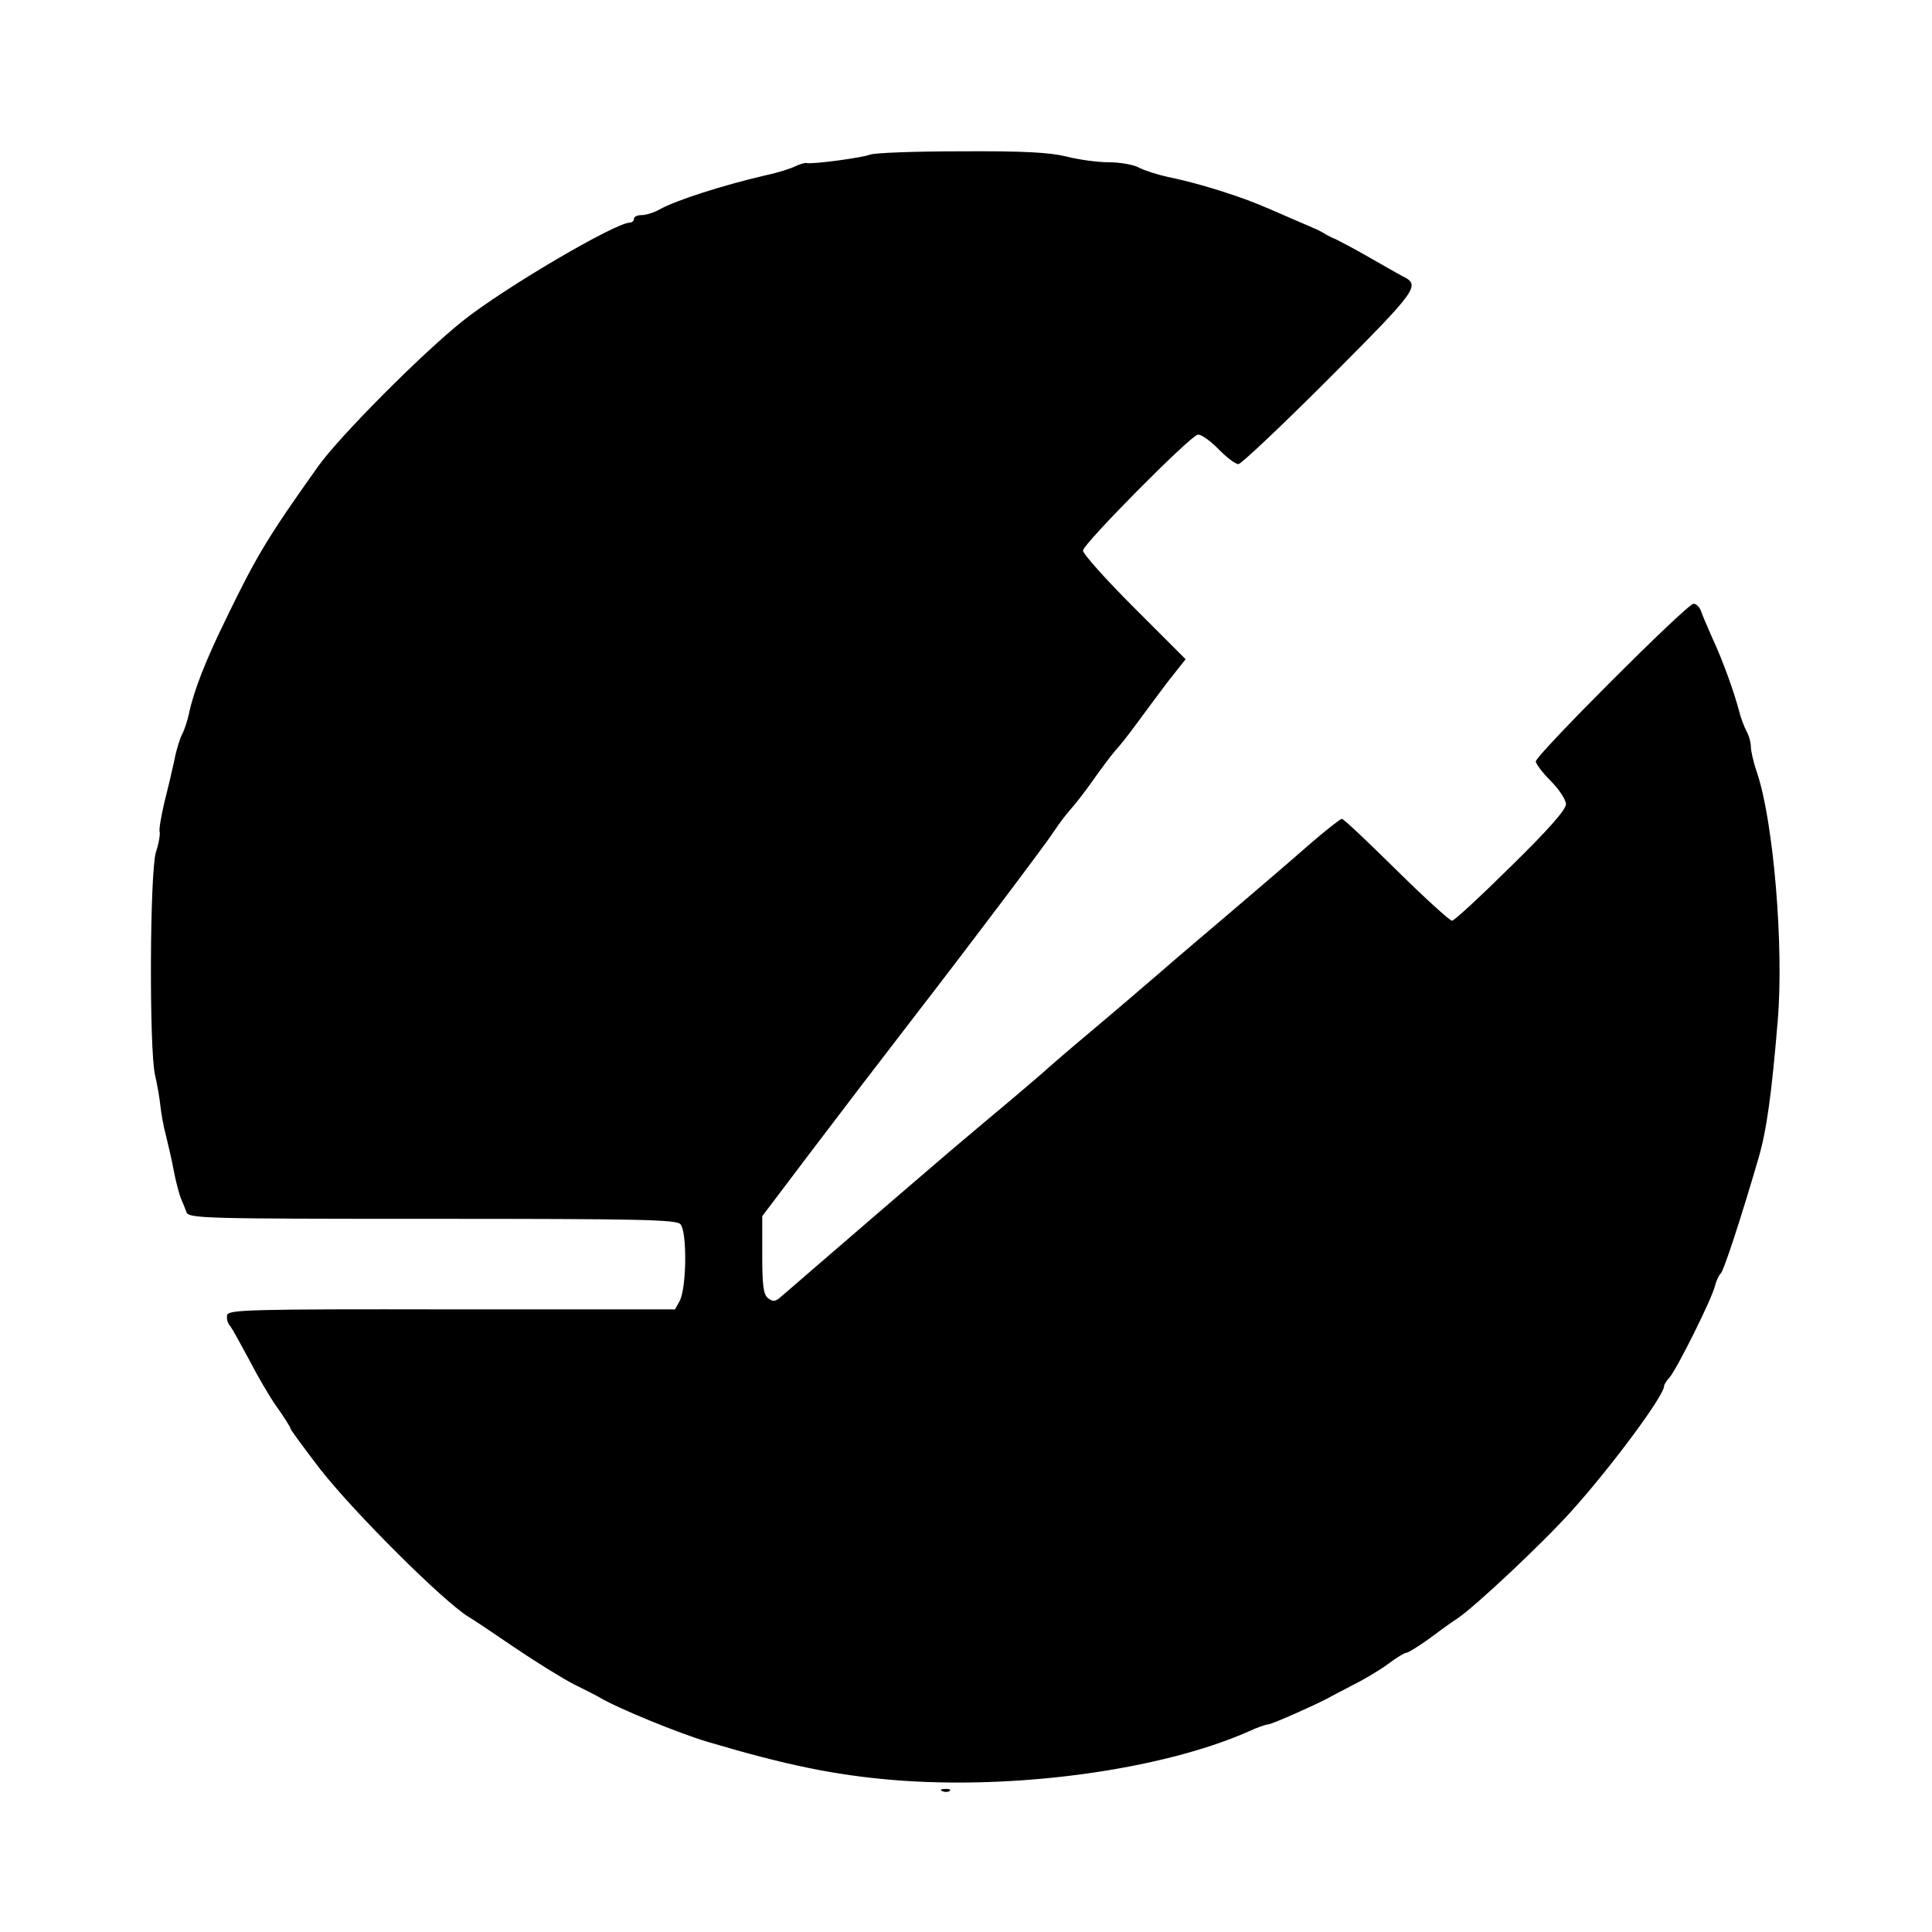 <?xml version="1.0" standalone="no"?>
<!DOCTYPE svg PUBLIC "-//W3C//DTD SVG 20010904//EN"
 "http://www.w3.org/TR/2001/REC-SVG-20010904/DTD/svg10.dtd">
<svg version="1.0" xmlns="http://www.w3.org/2000/svg"
 width="512pt" height="512pt" viewBox="0 0 512 512"
 preserveAspectRatio="xMidYMid meet">
<g transform="translate(0,512) scale(0.1,-0.1)"
fill="#000000" stroke="none">
<path d="M2305 4710 c-20 -8 -153 -26 -168 -22 -4 1 -17 -3 -28 -8 -11 -6 -48
-18 -82 -25 -111 -26 -234 -65 -279 -90 -14 -8 -36 -15 -47 -15 -12 0 -21 -4
-21 -10 0 -5 -5 -10 -11 -10 -38 0 -333 -173 -442 -260 -108 -86 -327 -306
-384 -386 -130 -183 -162 -234 -244 -404 -53 -108 -85 -189 -98 -250 -4 -19
-12 -44 -18 -55 -6 -11 -16 -43 -21 -70 -6 -28 -18 -79 -27 -114 -8 -35 -14
-69 -12 -75 2 -6 -2 -31 -10 -55 -16 -55 -18 -522 -2 -591 6 -25 12 -61 14
-80 2 -19 8 -55 15 -80 6 -25 16 -67 21 -95 5 -27 14 -59 18 -70 5 -11 12 -28
15 -37 5 -17 45 -18 650 -18 549 0 647 -2 659 -14 18 -18 17 -169 -2 -204
l-12 -22 -592 0 c-535 1 -592 -1 -595 -15 -2 -9 1 -22 8 -29 6 -8 28 -48 50
-89 21 -41 54 -98 74 -126 20 -28 36 -54 36 -57 0 -3 36 -52 79 -108 91 -116
326 -350 393 -391 9 -5 63 -41 120 -80 56 -38 127 -82 158 -98 30 -15 62 -31
70 -36 51 -30 211 -95 285 -117 209 -62 337 -88 490 -101 323 -27 711 26 943
128 23 11 47 19 52 19 10 0 124 51 160 70 8 5 40 21 70 37 30 15 71 40 91 55
20 15 41 28 46 28 5 0 32 17 60 37 28 21 61 45 74 53 47 31 228 201 305 287
105 117 244 304 244 330 0 3 6 14 14 22 19 21 113 209 121 244 4 15 11 29 15
32 7 4 54 147 100 305 22 75 35 171 51 363 17 197 -11 531 -55 660 -9 26 -16
57 -16 68 0 11 -5 30 -12 42 -6 12 -15 35 -19 52 -13 50 -45 139 -72 196 -13
30 -27 62 -30 72 -4 9 -12 17 -19 17 -17 0 -418 -401 -418 -418 0 -6 18 -30
40 -52 22 -22 40 -50 40 -61 0 -15 -48 -69 -146 -165 -80 -79 -150 -144 -156
-144 -6 0 -73 61 -148 135 -75 74 -139 135 -144 135 -4 0 -42 -30 -85 -67 -43
-38 -133 -115 -201 -173 -68 -58 -158 -134 -199 -170 -42 -36 -121 -104 -176
-150 -55 -46 -107 -91 -116 -99 -9 -9 -52 -45 -94 -81 -43 -36 -117 -98 -164
-138 -166 -142 -265 -228 -350 -301 -47 -41 -94 -81 -103 -89 -14 -12 -20 -12
-33 -2 -12 10 -15 35 -15 115 l0 102 124 164 c110 145 169 222 286 374 140
181 345 453 364 483 13 20 33 46 43 57 11 12 37 45 58 75 21 30 48 66 60 80
13 14 38 46 57 72 18 25 55 74 81 109 l49 62 -136 136 c-75 75 -136 143 -136
152 0 17 282 302 304 307 8 2 32 -15 54 -37 22 -23 46 -41 54 -41 7 0 116 103
241 228 234 235 243 246 194 270 -12 6 -53 30 -92 52 -38 22 -77 42 -85 46 -8
3 -22 10 -30 15 -8 5 -22 12 -30 15 -8 4 -35 15 -60 26 -82 36 -105 45 -140
57 -63 22 -134 42 -185 52 -27 6 -62 17 -77 25 -15 8 -51 14 -80 14 -30 0 -80
7 -111 15 -44 11 -113 15 -280 14 -122 0 -231 -4 -242 -9z"/>
<path d="M2498 373 c7 -3 16 -2 19 1 4 3 -2 6 -13 5 -11 0 -14 -3 -6 -6z"/>
</g>
</svg>
